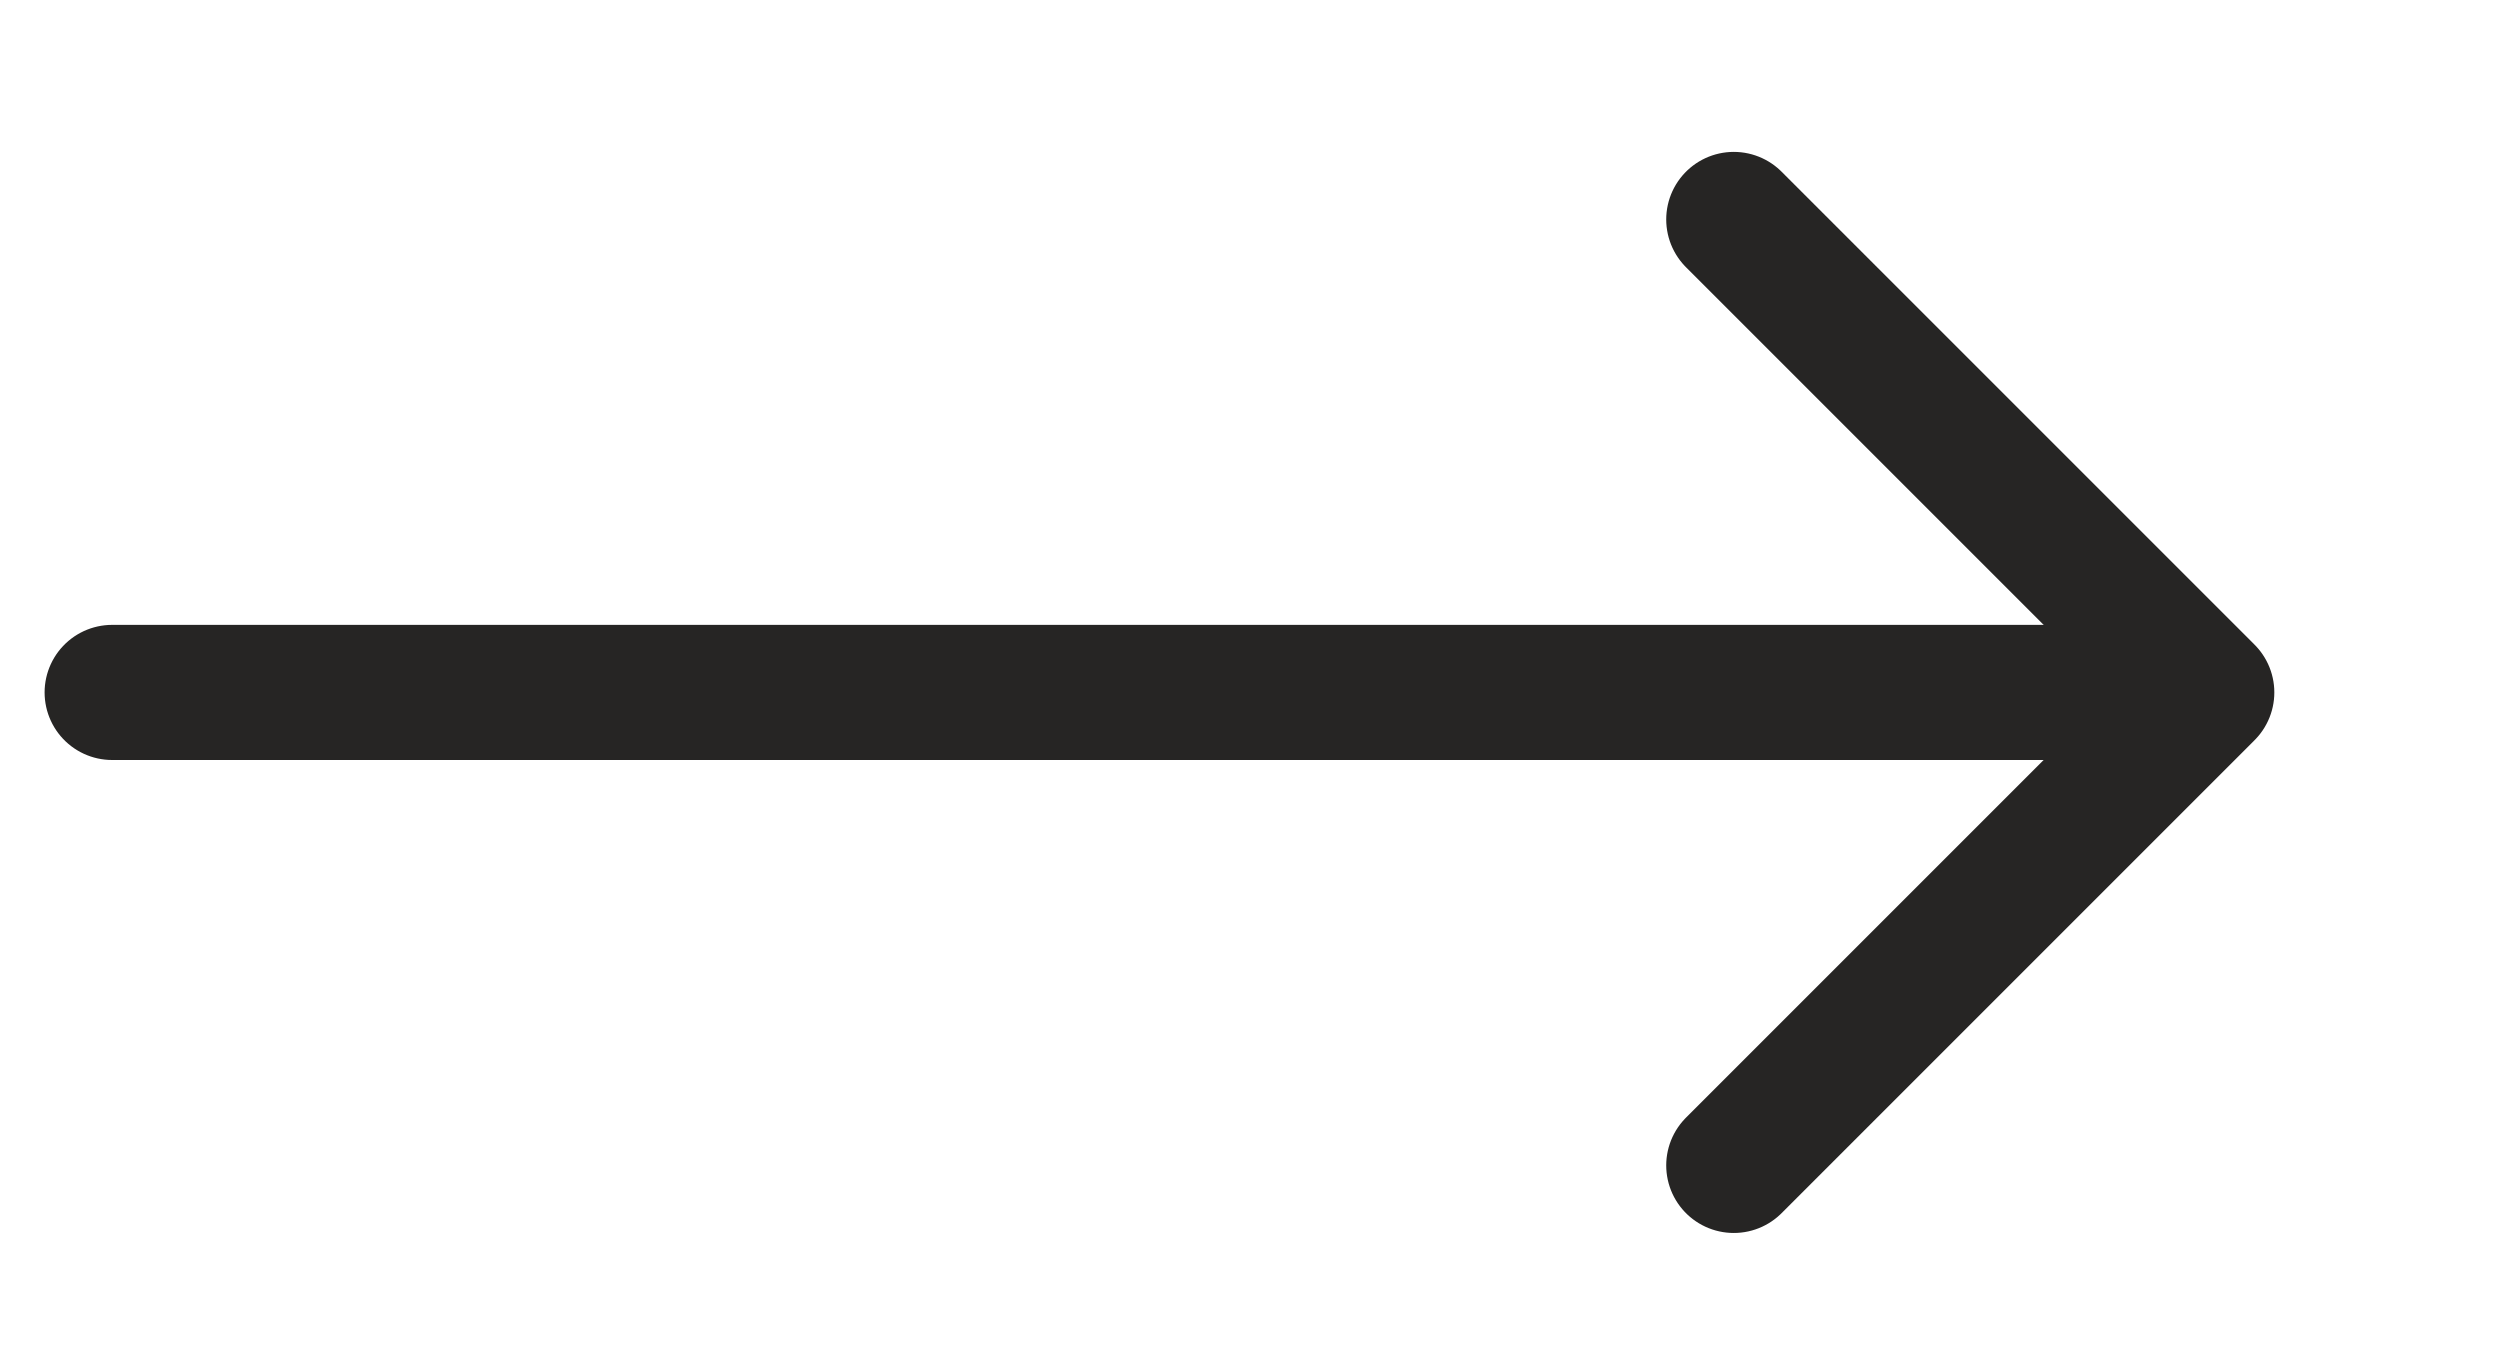 <svg width="37" height="20" viewBox="0 0 37 20" fill="none" xmlns="http://www.w3.org/2000/svg">
<path d="M1.66 10.248H31.66" stroke="#262524" stroke-width="2" stroke-linecap="round" stroke-linejoin="round"/>
<path d="M25.66 3.248L32.66 10.248L25.66 17.248" stroke="#262524" stroke-width="2" stroke-linecap="round" stroke-linejoin="round"/>
</svg>
